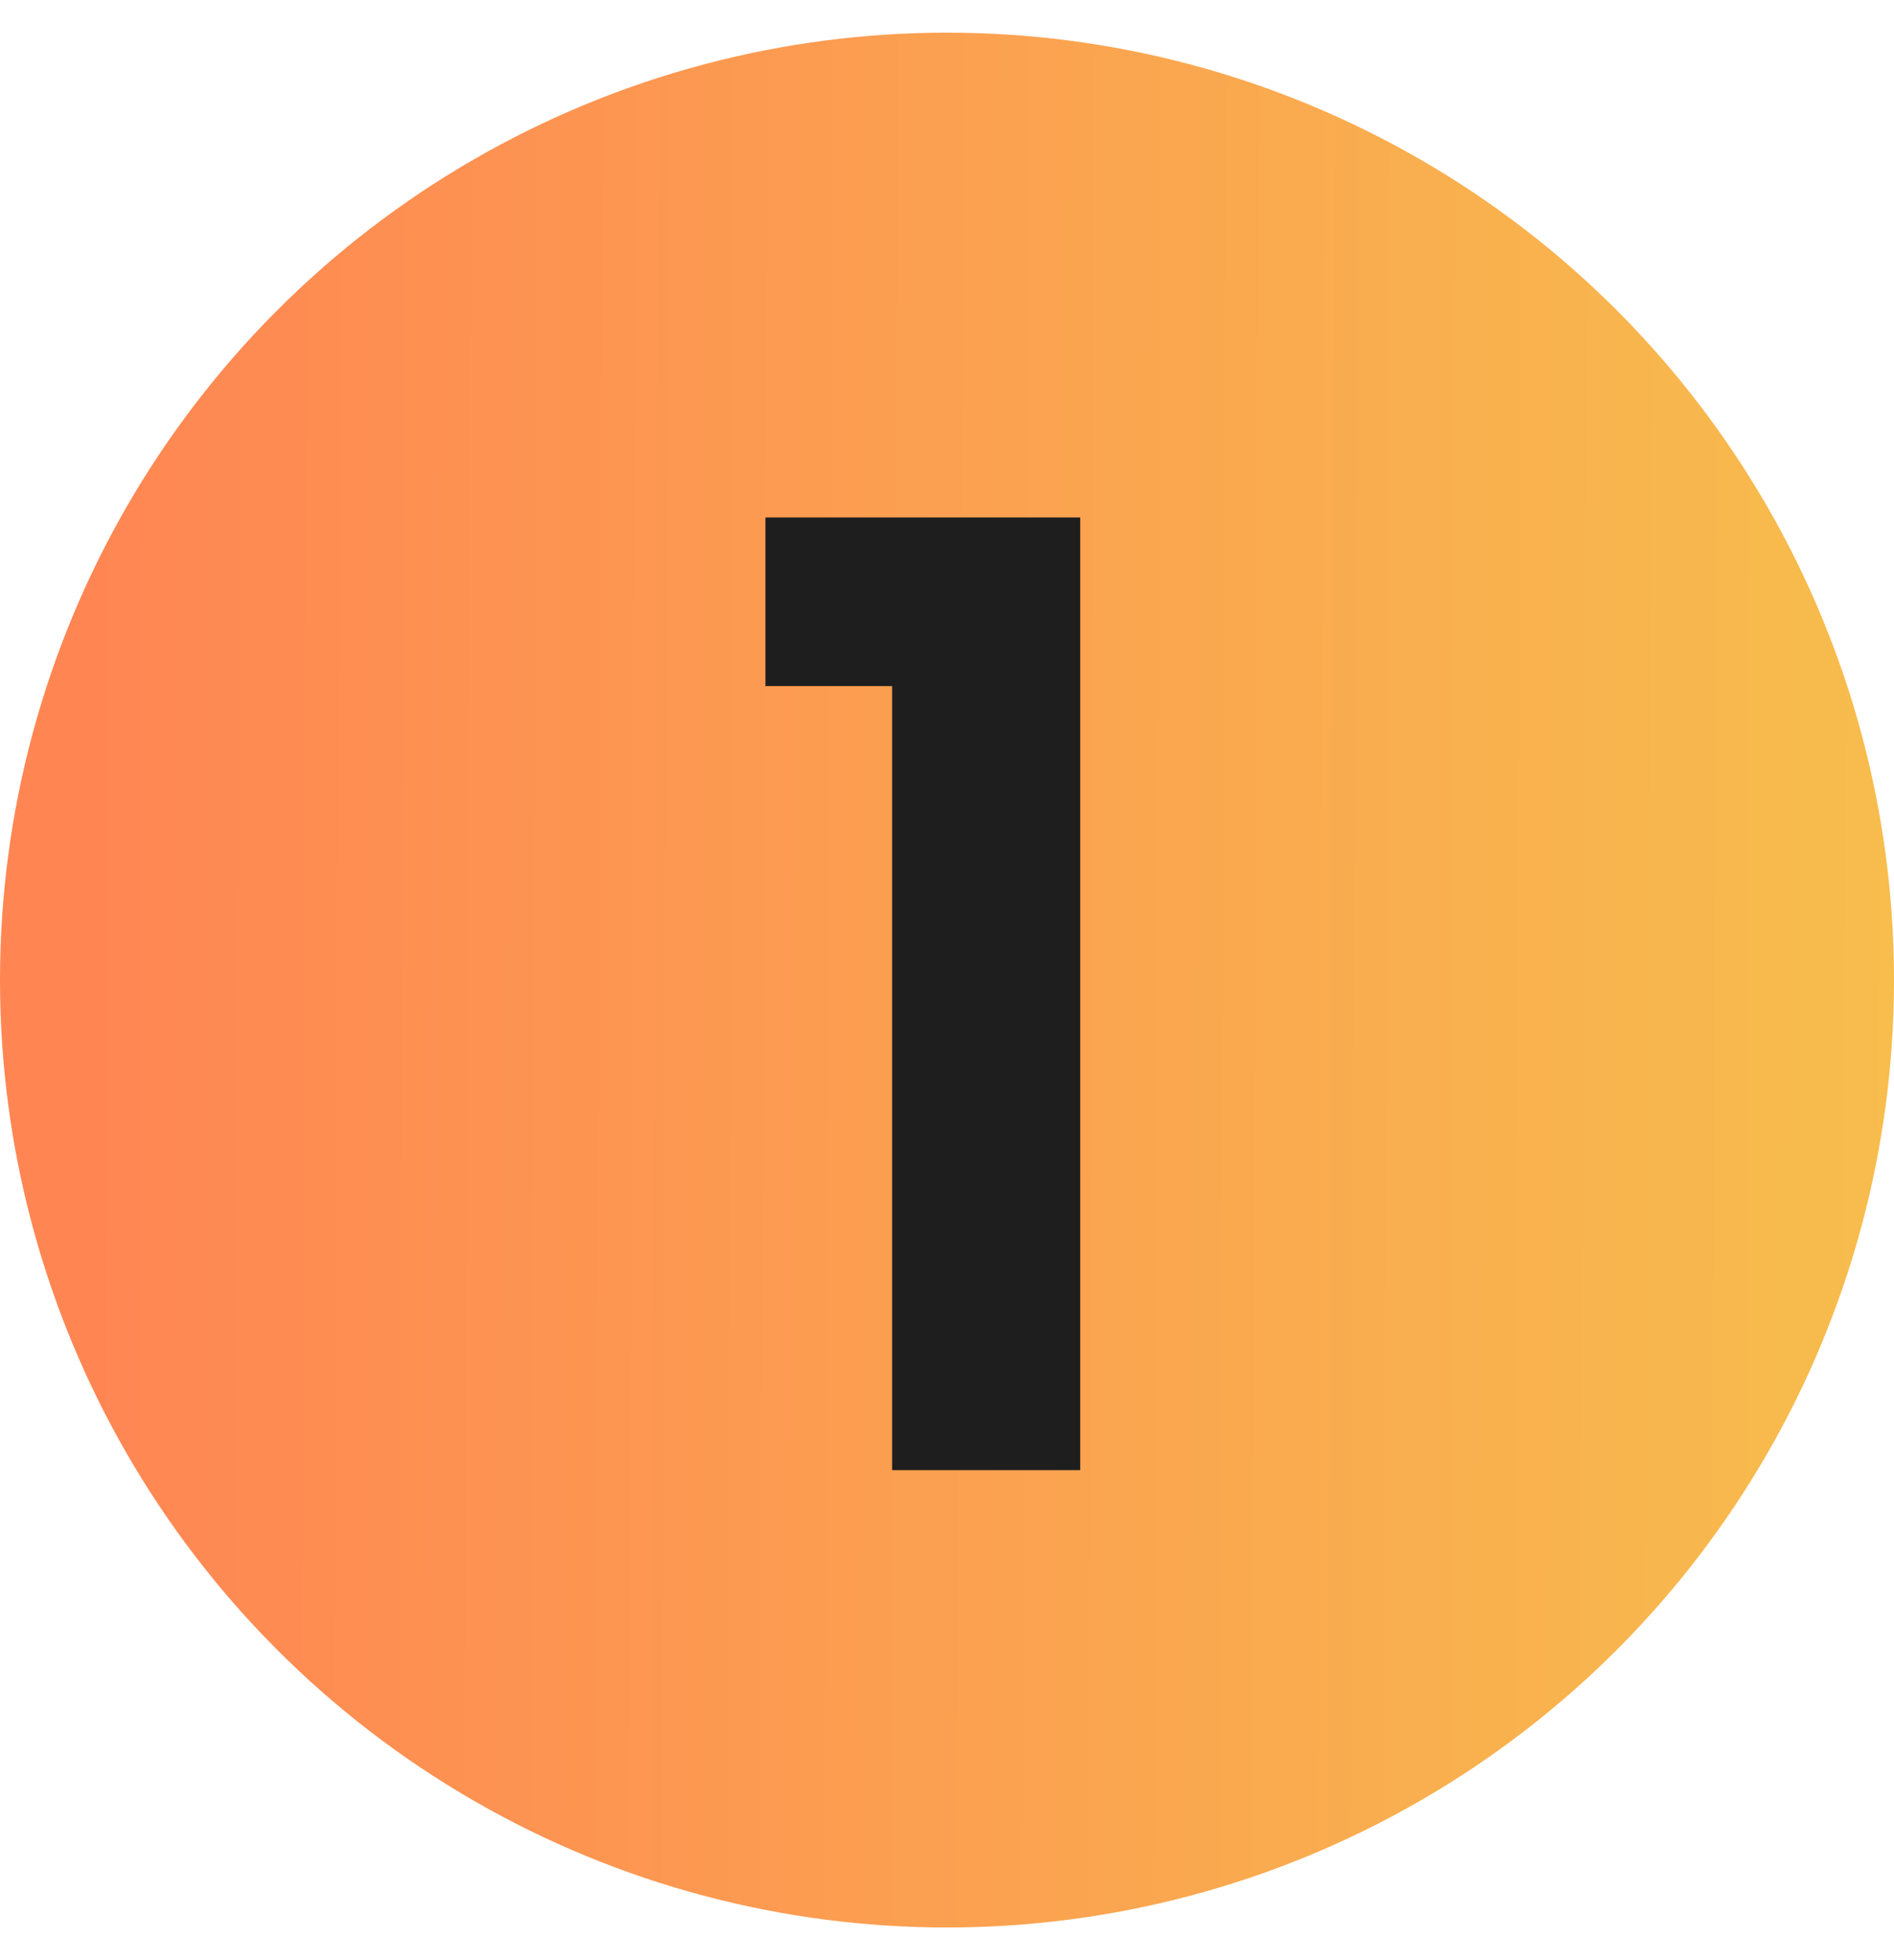 <svg xmlns="http://www.w3.org/2000/svg" xmlns:v="https://vecta.io/nano" width="29" height="30" fill="none"><circle cx="14.5" cy="15" r="14.5" fill="url(#A)"></circle><path d="M11.72 10.5V7.92h4.82V22.5h-2.88v-12h-1.94z" fill="#1e1e1e"></path><defs><linearGradient id="A" x1="1.398" y1="15" x2="29.009" y2="15.112" gradientUnits="userSpaceOnUse"><stop stop-color="#ff8653"></stop><stop offset="1" stop-color="#f7bd4d"></stop></linearGradient></defs></svg>